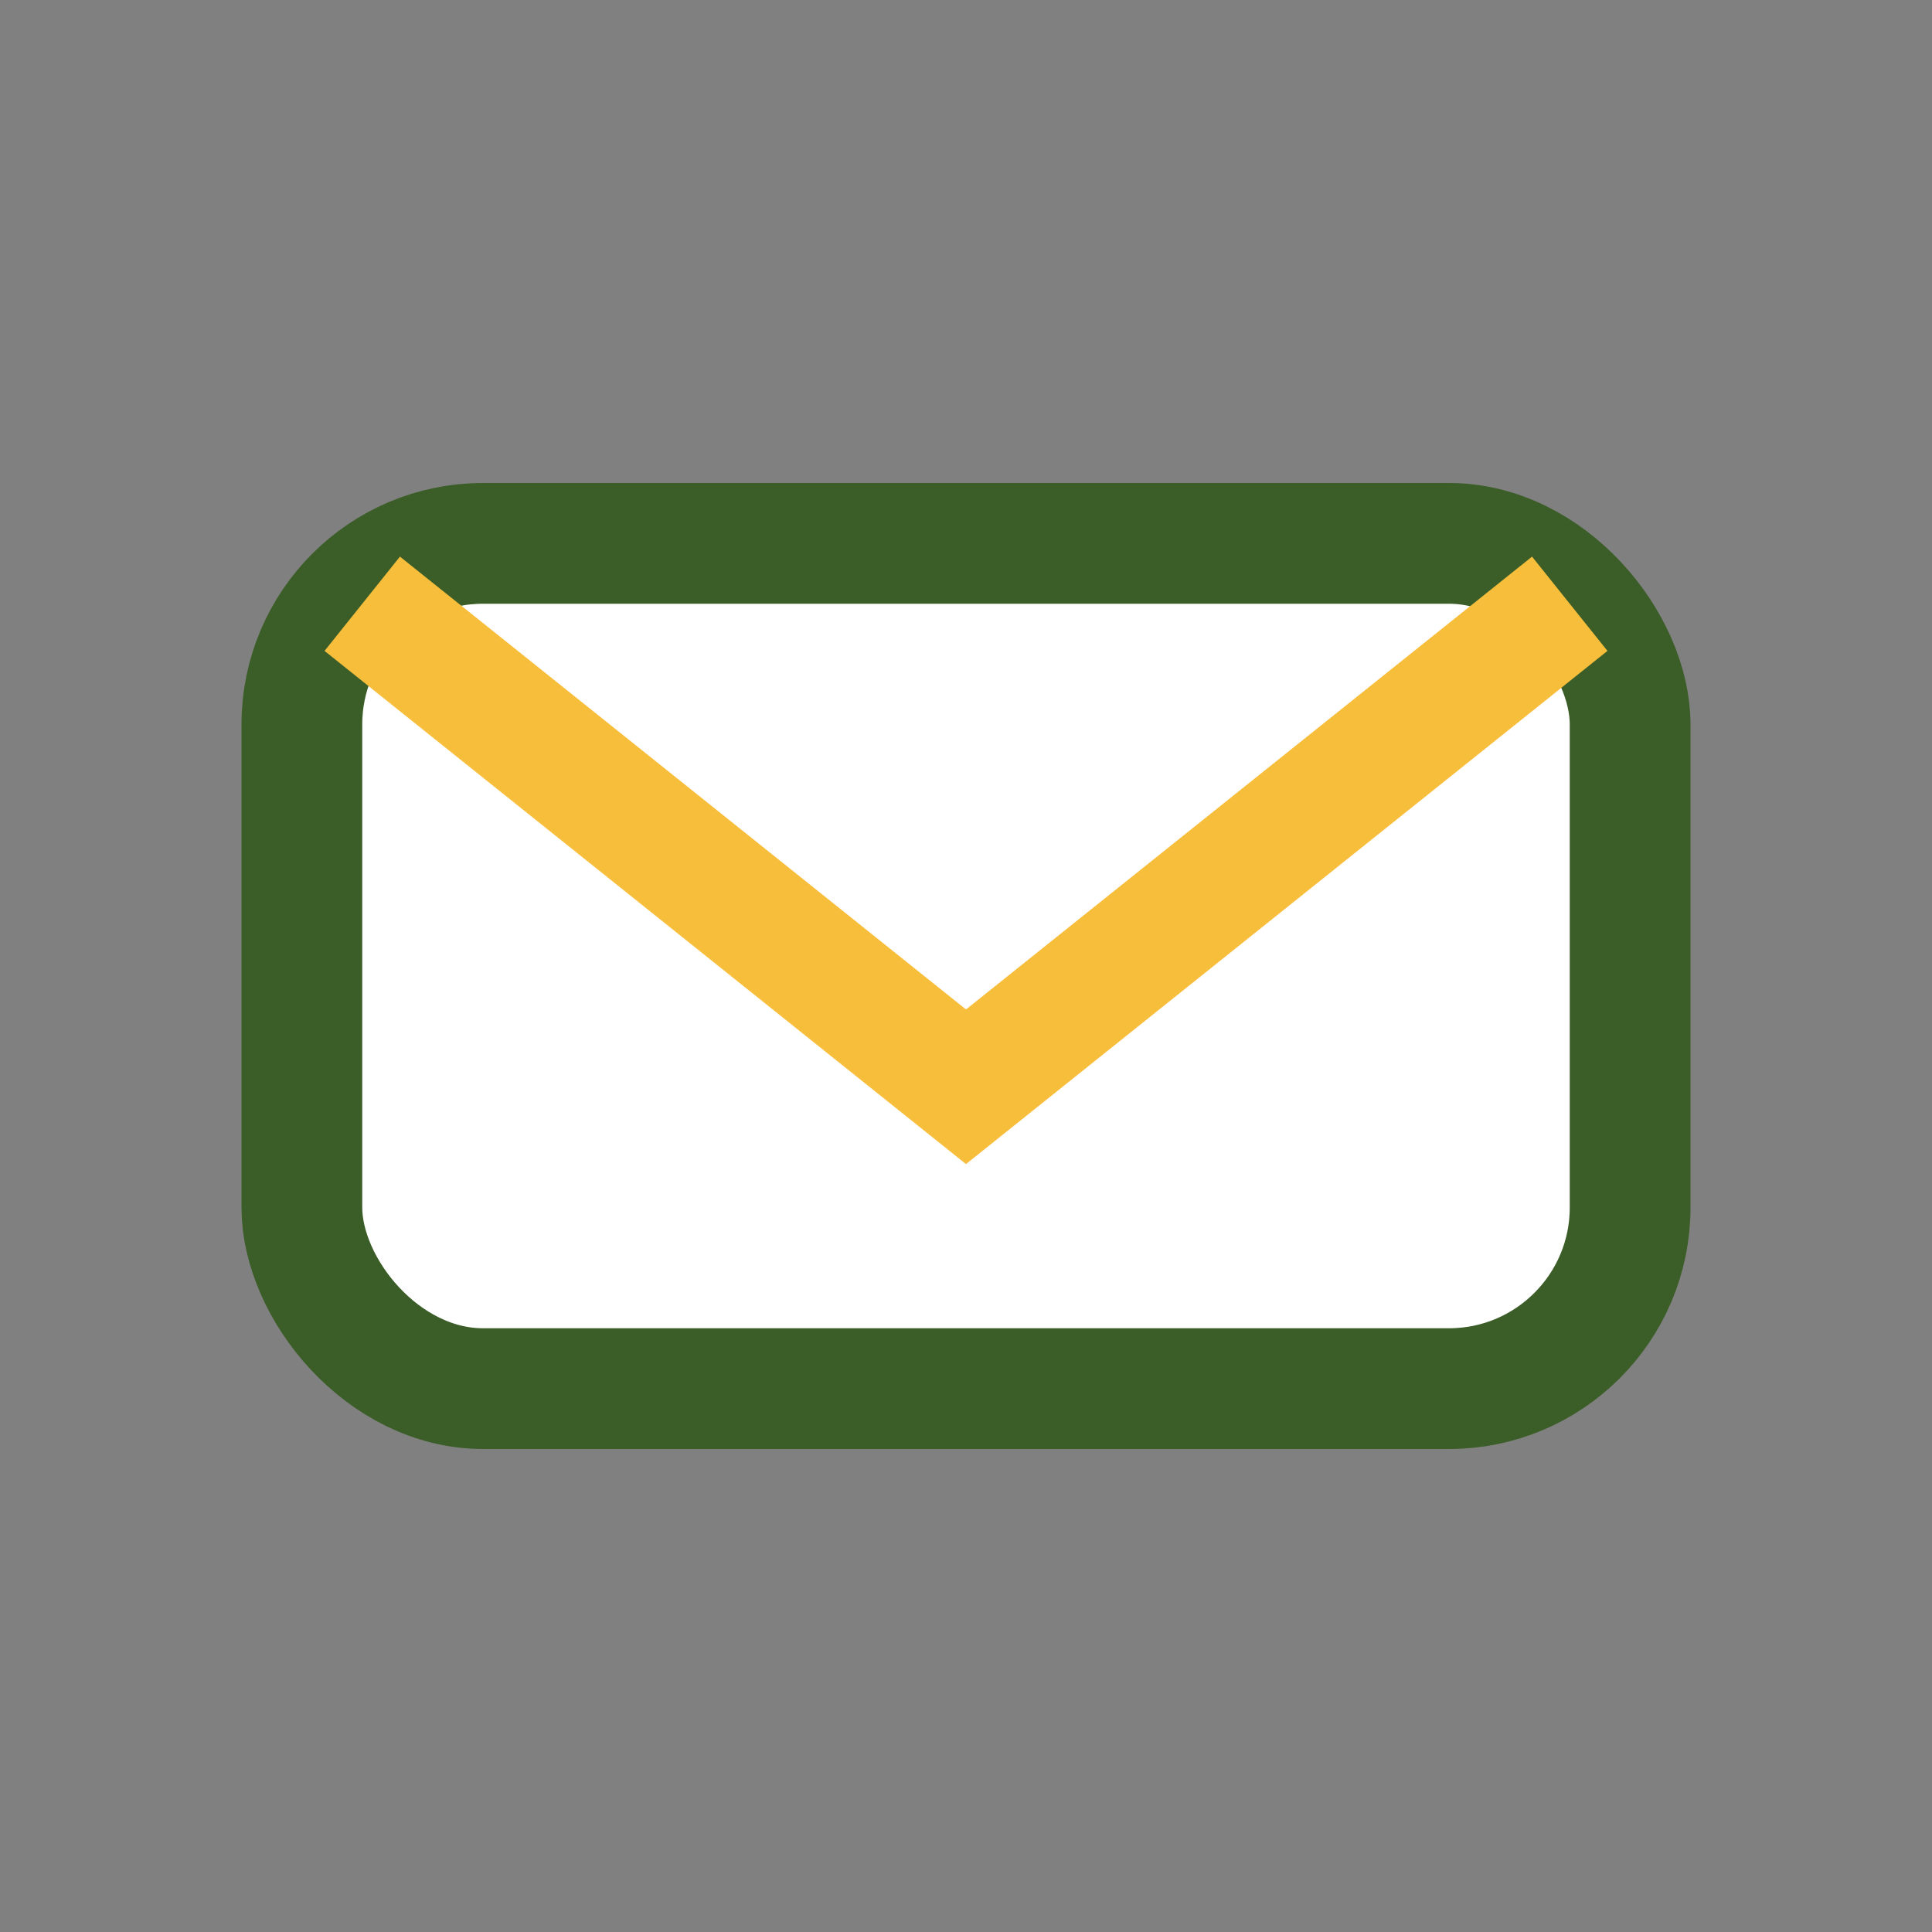 <?xml version="1.0" encoding="UTF-8"?>
<svg xmlns="http://www.w3.org/2000/svg" width="32" height="32" viewBox="0 0 32 32"><rect x="0" y="0" width="32" height="32" fill="#808080" stroke="none"/><rect x="5" y="9" width="22" height="14" rx="3" fill="#fff" stroke="#3B5D27" stroke-width="2"/><path d="M6 10l10 8 10-8" stroke="#F6BE3A" stroke-width="2" fill="none"/></svg>